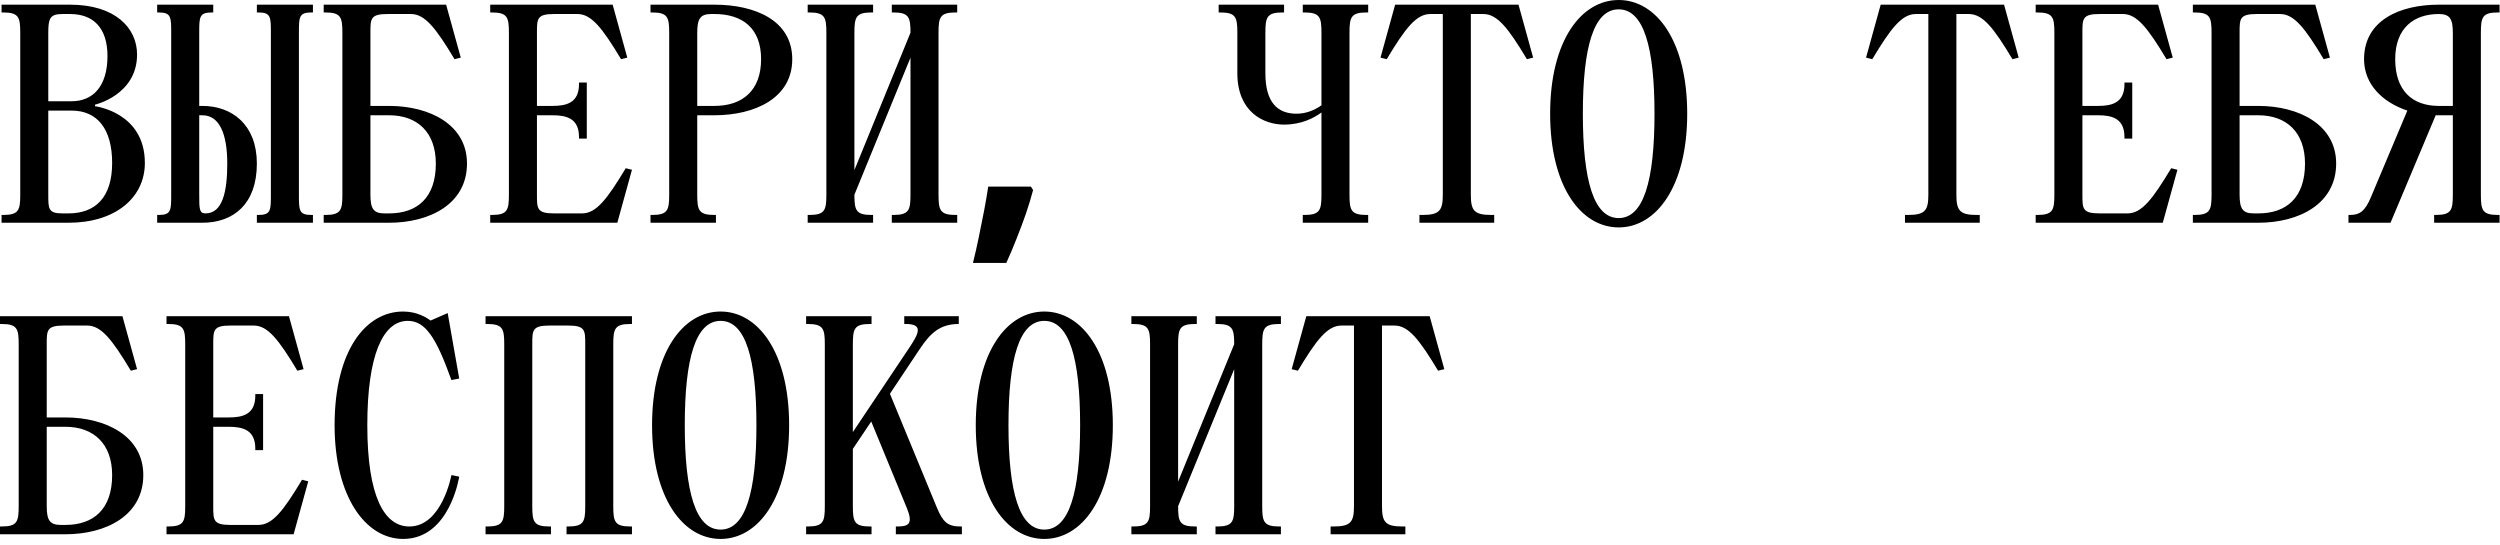 <?xml version="1.0" encoding="UTF-8"?> <svg xmlns="http://www.w3.org/2000/svg" width="321" height="70" viewBox="0 0 321 70" fill="none"><path d="M0.2 28.6V27.6H0.4C2.4 27.6 2.6 27 2.6 25V4.2C2.6 2.2 2.4 1.6 0.4 1.6H0.2V0.6H9C14.8 0.6 17.6 3.6 17.6 7C17.6 12.2 12.2 13.44 12.2 13.44V13.64C12.2 13.64 18.6 14.4 18.6 20.92C18.6 25.4 14.8 28.6 8.8 28.6H0.2ZM9.2 14.2H6.2V25C6.2 26.8 6.2 27.4 8 27.4H8.8C12.2 27.4 14.4 25.4 14.4 20.92C14.4 16.6 12.52 14.2 9.2 14.2ZM9 1.8H8C6.4 1.8 6.2 2.4 6.2 4.2V13H9.2C12 13 13.8 11 13.8 7.2C13.8 3.6 12 1.8 9 1.8ZM25.581 13.6H25.981C29.781 13.6 32.981 16 32.981 21C32.981 26.2 29.981 28.6 25.981 28.6H20.181V27.6H20.381C21.981 27.6 21.981 27 21.981 25V4.2C21.981 2.2 21.981 1.6 20.381 1.6H20.181V0.6H27.381V1.6H27.181C25.581 1.6 25.581 2.2 25.581 4.2V13.6ZM25.981 14.8H25.581V25C25.581 26.8 25.581 27.4 26.381 27.4C28.581 27.4 29.181 24.6 29.181 21C29.181 17.2 28.181 14.8 25.981 14.8ZM38.381 4.2V25C38.381 27 38.381 27.6 39.981 27.6H40.181V28.6H32.981V27.6H33.181C34.781 27.6 34.781 27 34.781 25V4.2C34.781 2.2 34.781 1.6 33.181 1.6H32.981V0.6H40.181V1.6H39.981C38.381 1.6 38.381 2.2 38.381 4.2ZM41.562 0.6H57.282L59.163 7.4L58.362 7.6C55.962 3.6 54.562 1.8 52.763 1.8H49.763C47.562 1.8 47.562 2.4 47.562 4.2V13.6H49.962C55.163 13.6 59.962 16 59.962 21C59.962 26.2 55.163 28.6 49.962 28.6H41.562V27.6H41.763C43.763 27.6 43.962 27 43.962 25V4.2C43.962 2.2 43.763 1.6 41.763 1.6H41.562V0.6ZM49.362 27.4H49.962C53.562 27.4 55.962 25.4 55.962 21C55.962 17 53.602 14.8 49.962 14.8H47.562V25C47.562 26.8 47.962 27.4 49.362 27.4ZM79.264 28.6H62.944V27.6H63.144C65.144 27.6 65.344 27 65.344 25V4.2C65.344 2.2 65.144 1.6 63.144 1.6H62.944V0.6H78.664L80.544 7.4L79.744 7.6C77.344 3.6 75.944 1.8 74.144 1.8H71.144C68.944 1.8 68.944 2.4 68.944 4.2V13.6H70.944C72.744 13.6 74.344 13.2 74.344 10.8V10.6H75.344V17.8H74.344V17.6C74.344 15.2 72.744 14.8 70.944 14.8H68.944V25C68.944 26.8 68.944 27.4 71.144 27.4H74.744C76.544 27.4 77.944 25.6 80.344 21.6L81.144 21.8L79.264 28.6ZM91.725 14.8H89.525V25C89.525 27 89.725 27.6 91.725 27.6H91.925V28.6H83.525V27.6H83.725C85.725 27.6 85.925 27 85.925 25V4.2C85.925 2.2 85.725 1.6 83.725 1.6H83.525V0.6H91.725C96.925 0.6 101.725 2.6 101.725 7.6C101.725 12.6 96.925 14.8 91.725 14.8ZM91.725 1.8H91.325C89.925 1.8 89.525 2.4 89.525 4.2V13.6H91.725C95.365 13.6 97.725 11.6 97.725 7.6C97.725 3.6 95.325 1.8 91.725 1.8ZM109.706 25C109.706 27 109.906 27.6 111.906 27.6H112.106V28.6H103.706V27.6H103.906C105.906 27.6 106.106 27 106.106 25V4.2C106.106 2.2 105.906 1.6 103.906 1.6H103.706V0.6H112.106V1.6H111.906C109.906 1.6 109.706 2.2 109.706 4.2V21.84L116.906 4.2C116.906 2.2 116.706 1.6 114.706 1.6H114.506V0.6H122.906V1.6H122.706C120.706 1.6 120.506 2.2 120.506 4.2V25C120.506 27 120.706 27.6 122.706 27.6H122.906V28.6H114.506V27.6H114.706C116.706 27.6 116.906 27 116.906 25V7.4L109.706 25ZM132.648 24.4C132.408 25.333 132.101 26.346 131.728 27.44C131.354 28.506 130.954 29.573 130.528 30.64C130.101 31.733 129.661 32.773 129.208 33.76H124.928C125.194 32.693 125.448 31.573 125.688 30.4C125.928 29.253 126.154 28.12 126.368 27C126.581 25.88 126.754 24.866 126.888 23.96H132.368L132.648 24.4ZM162.475 4.2V9.4C162.475 13.2 164.075 14.6 166.475 14.6C167.835 14.6 168.955 14.04 169.675 13.52V4.2C169.675 2.2 169.475 1.6 167.475 1.6H167.275V0.6H175.675V1.6H175.475C173.475 1.6 173.275 2.2 173.275 4.2V25C173.275 27 173.475 27.6 175.475 27.6H175.675V28.6H167.275V27.6H167.475C169.475 27.6 169.675 27 169.675 25V14.44C168.715 15.16 167.075 16 164.875 16C162.275 16 158.875 14.4 158.875 9.4V4.2C158.875 2.2 158.675 1.6 156.675 1.6H156.475V0.6H164.875V1.6H164.675C162.675 1.6 162.475 2.2 162.475 4.2ZM179.136 0.6H194.976L196.856 7.4L196.056 7.6C193.656 3.6 192.256 1.8 190.456 1.8H188.856V25C188.856 27 189.256 27.6 191.456 27.6H191.856V28.6H182.256V27.6H182.656C184.856 27.6 185.256 27 185.256 25V1.8H183.656C181.856 1.8 180.456 3.6 178.056 7.6L177.256 7.4L179.136 0.6ZM199.038 14.6C199.038 5.2 203.038 -0 207.838 -0C212.638 -0 216.638 5.2 216.638 14.6C216.638 24 212.638 29.2 207.838 29.2C203.038 29.2 199.038 24 199.038 14.6ZM203.238 14.6C203.238 23.2 204.638 28 207.838 28C211.038 28 212.438 23.2 212.438 14.6C212.438 6 211.038 1.2 207.838 1.2C204.638 1.2 203.238 6 203.238 14.6ZM241.48 0.6H257.32L259.2 7.4L258.4 7.6C256 3.6 254.6 1.8 252.8 1.8H251.2V25C251.2 27 251.6 27.6 253.8 27.6H254.2V28.6H244.6V27.6H245C247.2 27.6 247.6 27 247.6 25V1.8H246C244.2 1.8 242.8 3.6 240.4 7.6L239.6 7.4L241.48 0.6ZM277.701 28.6H261.381V27.6H261.581C263.581 27.6 263.781 27 263.781 25V4.2C263.781 2.2 263.581 1.6 261.581 1.6H261.381V0.6H277.101L278.981 7.4L278.181 7.6C275.781 3.6 274.381 1.8 272.581 1.8H269.581C267.381 1.8 267.381 2.4 267.381 4.2V13.6H269.381C271.181 13.6 272.781 13.2 272.781 10.8V10.6H273.781V17.8H272.781V17.6C272.781 15.2 271.181 14.8 269.381 14.8H267.381V25C267.381 26.8 267.381 27.4 269.581 27.4H273.181C274.981 27.4 276.381 25.6 278.781 21.6L279.581 21.8L277.701 28.6ZM281.563 0.6H297.283L299.163 7.4L298.363 7.6C295.963 3.6 294.563 1.8 292.763 1.8H289.763C287.563 1.8 287.563 2.4 287.563 4.2V13.6H289.963C295.163 13.6 299.963 16 299.963 21C299.963 26.2 295.163 28.6 289.963 28.6H281.563V27.6H281.763C283.763 27.6 283.963 27 283.963 25V4.2C283.963 2.2 283.763 1.6 281.763 1.6H281.563V0.6ZM289.363 27.4H289.963C293.563 27.4 295.963 25.4 295.963 21C295.963 17 293.603 14.8 289.963 14.8H287.563V25C287.563 26.8 287.963 27.4 289.363 27.4ZM314.944 14.8H312.744L306.944 28.6H301.544V27.6H301.744C302.944 27.6 303.664 27.16 304.424 25.32L309.104 14.2C305.984 13.16 303.544 10.88 303.544 7.6C303.544 2.6 308.144 0.6 313.144 0.6H320.944V1.6H320.744C318.744 1.6 318.544 2.2 318.544 4.2V25C318.544 27 318.744 27.6 320.744 27.6H320.944V28.6H312.544V27.6H312.744C314.744 27.6 314.944 27 314.944 25V14.8ZM313.144 1.8C309.944 1.8 307.544 3.6 307.544 7.6C307.544 11.6 309.704 13.6 313.144 13.6H314.944V4.2C314.944 2.4 314.544 1.8 313.144 1.8ZM1.49012e-08 40.6H15.72L17.6 47.4L16.8 47.6C14.4 43.6 13 41.8 11.2 41.8H8.2C6 41.8 6 42.4 6 44.2V53.6H8.4C13.6 53.6 18.4 56 18.4 61C18.4 66.2 13.6 68.6 8.4 68.6H1.49012e-08V67.6H0.2C2.2 67.6 2.4 67 2.4 65V44.2C2.4 42.2 2.2 41.6 0.2 41.6H1.49012e-08V40.6ZM7.8 67.4H8.4C12 67.4 14.4 65.4 14.4 61C14.4 57 12.04 54.8 8.4 54.8H6V65C6 66.8 6.4 67.4 7.8 67.4ZM37.701 68.6H21.381V67.6H21.581C23.581 67.6 23.781 67 23.781 65V44.2C23.781 42.2 23.581 41.6 21.581 41.6H21.381V40.6H37.101L38.981 47.4L38.181 47.6C35.781 43.6 34.381 41.8 32.581 41.8H29.581C27.381 41.8 27.381 42.4 27.381 44.2V53.6H29.381C31.181 53.6 32.781 53.2 32.781 50.8V50.6H33.781V57.8H32.781V57.6C32.781 55.2 31.181 54.8 29.381 54.8H27.381V65C27.381 66.8 27.381 67.4 29.581 67.4H33.181C34.981 67.4 36.381 65.6 38.781 61.6L39.581 61.8L37.701 68.6ZM47.163 54.6C47.163 63.8 49.362 67.6 52.562 67.6C56.763 67.6 57.962 61 57.962 61L58.962 61.2C58.962 61.2 57.763 69.2 51.763 69.2C46.962 69.2 42.962 63.8 42.962 54.6C42.962 45 46.962 40 51.763 40C53.523 40 54.763 40.76 55.282 41.16L57.483 40.2L58.962 48.6L57.962 48.8C55.962 43.2 54.562 41.2 52.362 41.2C49.163 41.2 47.163 45.6 47.163 54.6ZM62.344 40.6H81.144V41.6H80.944C78.944 41.6 78.744 42.2 78.744 44.2V65C78.744 67 78.944 67.6 80.944 67.6H81.144V68.6H72.744V67.6H72.944C74.944 67.6 75.144 67 75.144 65V44.2C75.144 42.4 75.144 41.8 72.944 41.8H70.544C68.344 41.8 68.344 42.4 68.344 44.2V65C68.344 67 68.544 67.6 70.544 67.6H70.744V68.6H62.344V67.6H62.544C64.544 67.6 64.744 67 64.744 65V44.2C64.744 42.2 64.544 41.6 62.544 41.6H62.344V40.6ZM83.725 54.6C83.725 45.2 87.725 40 92.525 40C97.325 40 101.325 45.2 101.325 54.6C101.325 64 97.325 69.2 92.525 69.2C87.725 69.2 83.725 64 83.725 54.6ZM87.925 54.6C87.925 63.2 89.325 68 92.525 68C95.725 68 97.125 63.2 97.125 54.6C97.125 46 95.725 41.2 92.525 41.2C89.325 41.2 87.925 46 87.925 54.6ZM109.506 44.2V55.48L116.706 44.72C117.866 42.96 118.706 41.6 116.306 41.6H116.106V40.6H123.106V41.6C120.706 41.6 119.466 42.76 118.106 44.8L114.266 50.56L120.306 65.2C121.066 67.04 121.706 67.6 123.306 67.6H123.506V68.6H115.026V67.6H115.226C116.706 67.6 117.266 67.24 116.426 65.2L111.866 54.12L109.506 57.64V65C109.506 67 109.706 67.6 111.706 67.6H111.906V68.6H103.506V67.6H103.706C105.706 67.6 105.906 67 105.906 65V44.2C105.906 42.2 105.706 41.6 103.706 41.6H103.506V40.6H111.906V41.6H111.706C109.706 41.6 109.506 42.2 109.506 44.2ZM125.288 54.6C125.288 45.2 129.288 40 134.088 40C138.888 40 142.888 45.2 142.888 54.6C142.888 64 138.888 69.2 134.088 69.2C129.288 69.2 125.288 64 125.288 54.6ZM129.488 54.6C129.488 63.2 130.888 68 134.088 68C137.288 68 138.688 63.2 138.688 54.6C138.688 46 137.288 41.2 134.088 41.2C130.888 41.2 129.488 46 129.488 54.6ZM151.269 65C151.269 67 151.469 67.6 153.469 67.6H153.669V68.6H145.269V67.6H145.469C147.469 67.6 147.669 67 147.669 65V44.2C147.669 42.2 147.469 41.6 145.469 41.6H145.269V40.6H153.669V41.6H153.469C151.469 41.6 151.269 42.2 151.269 44.2V61.84L158.469 44.2C158.469 42.2 158.269 41.6 156.269 41.6H156.069V40.6H164.469V41.6H164.269C162.269 41.6 162.069 42.2 162.069 44.2V65C162.069 67 162.269 67.6 164.269 67.6H164.469V68.6H156.069V67.6H156.269C158.269 67.6 158.469 67 158.469 65V47.4L151.269 65ZM167.73 40.6H183.57L185.45 47.4L184.65 47.6C182.25 43.6 180.85 41.8 179.05 41.8H177.45V65C177.45 67 177.85 67.6 180.05 67.6H180.45V68.6H170.85V67.6H171.25C173.45 67.6 173.85 67 173.85 65V41.8H172.25C170.45 41.8 169.05 43.6 166.65 47.6L165.85 47.4L167.73 40.6Z" fill="black"></path></svg> 